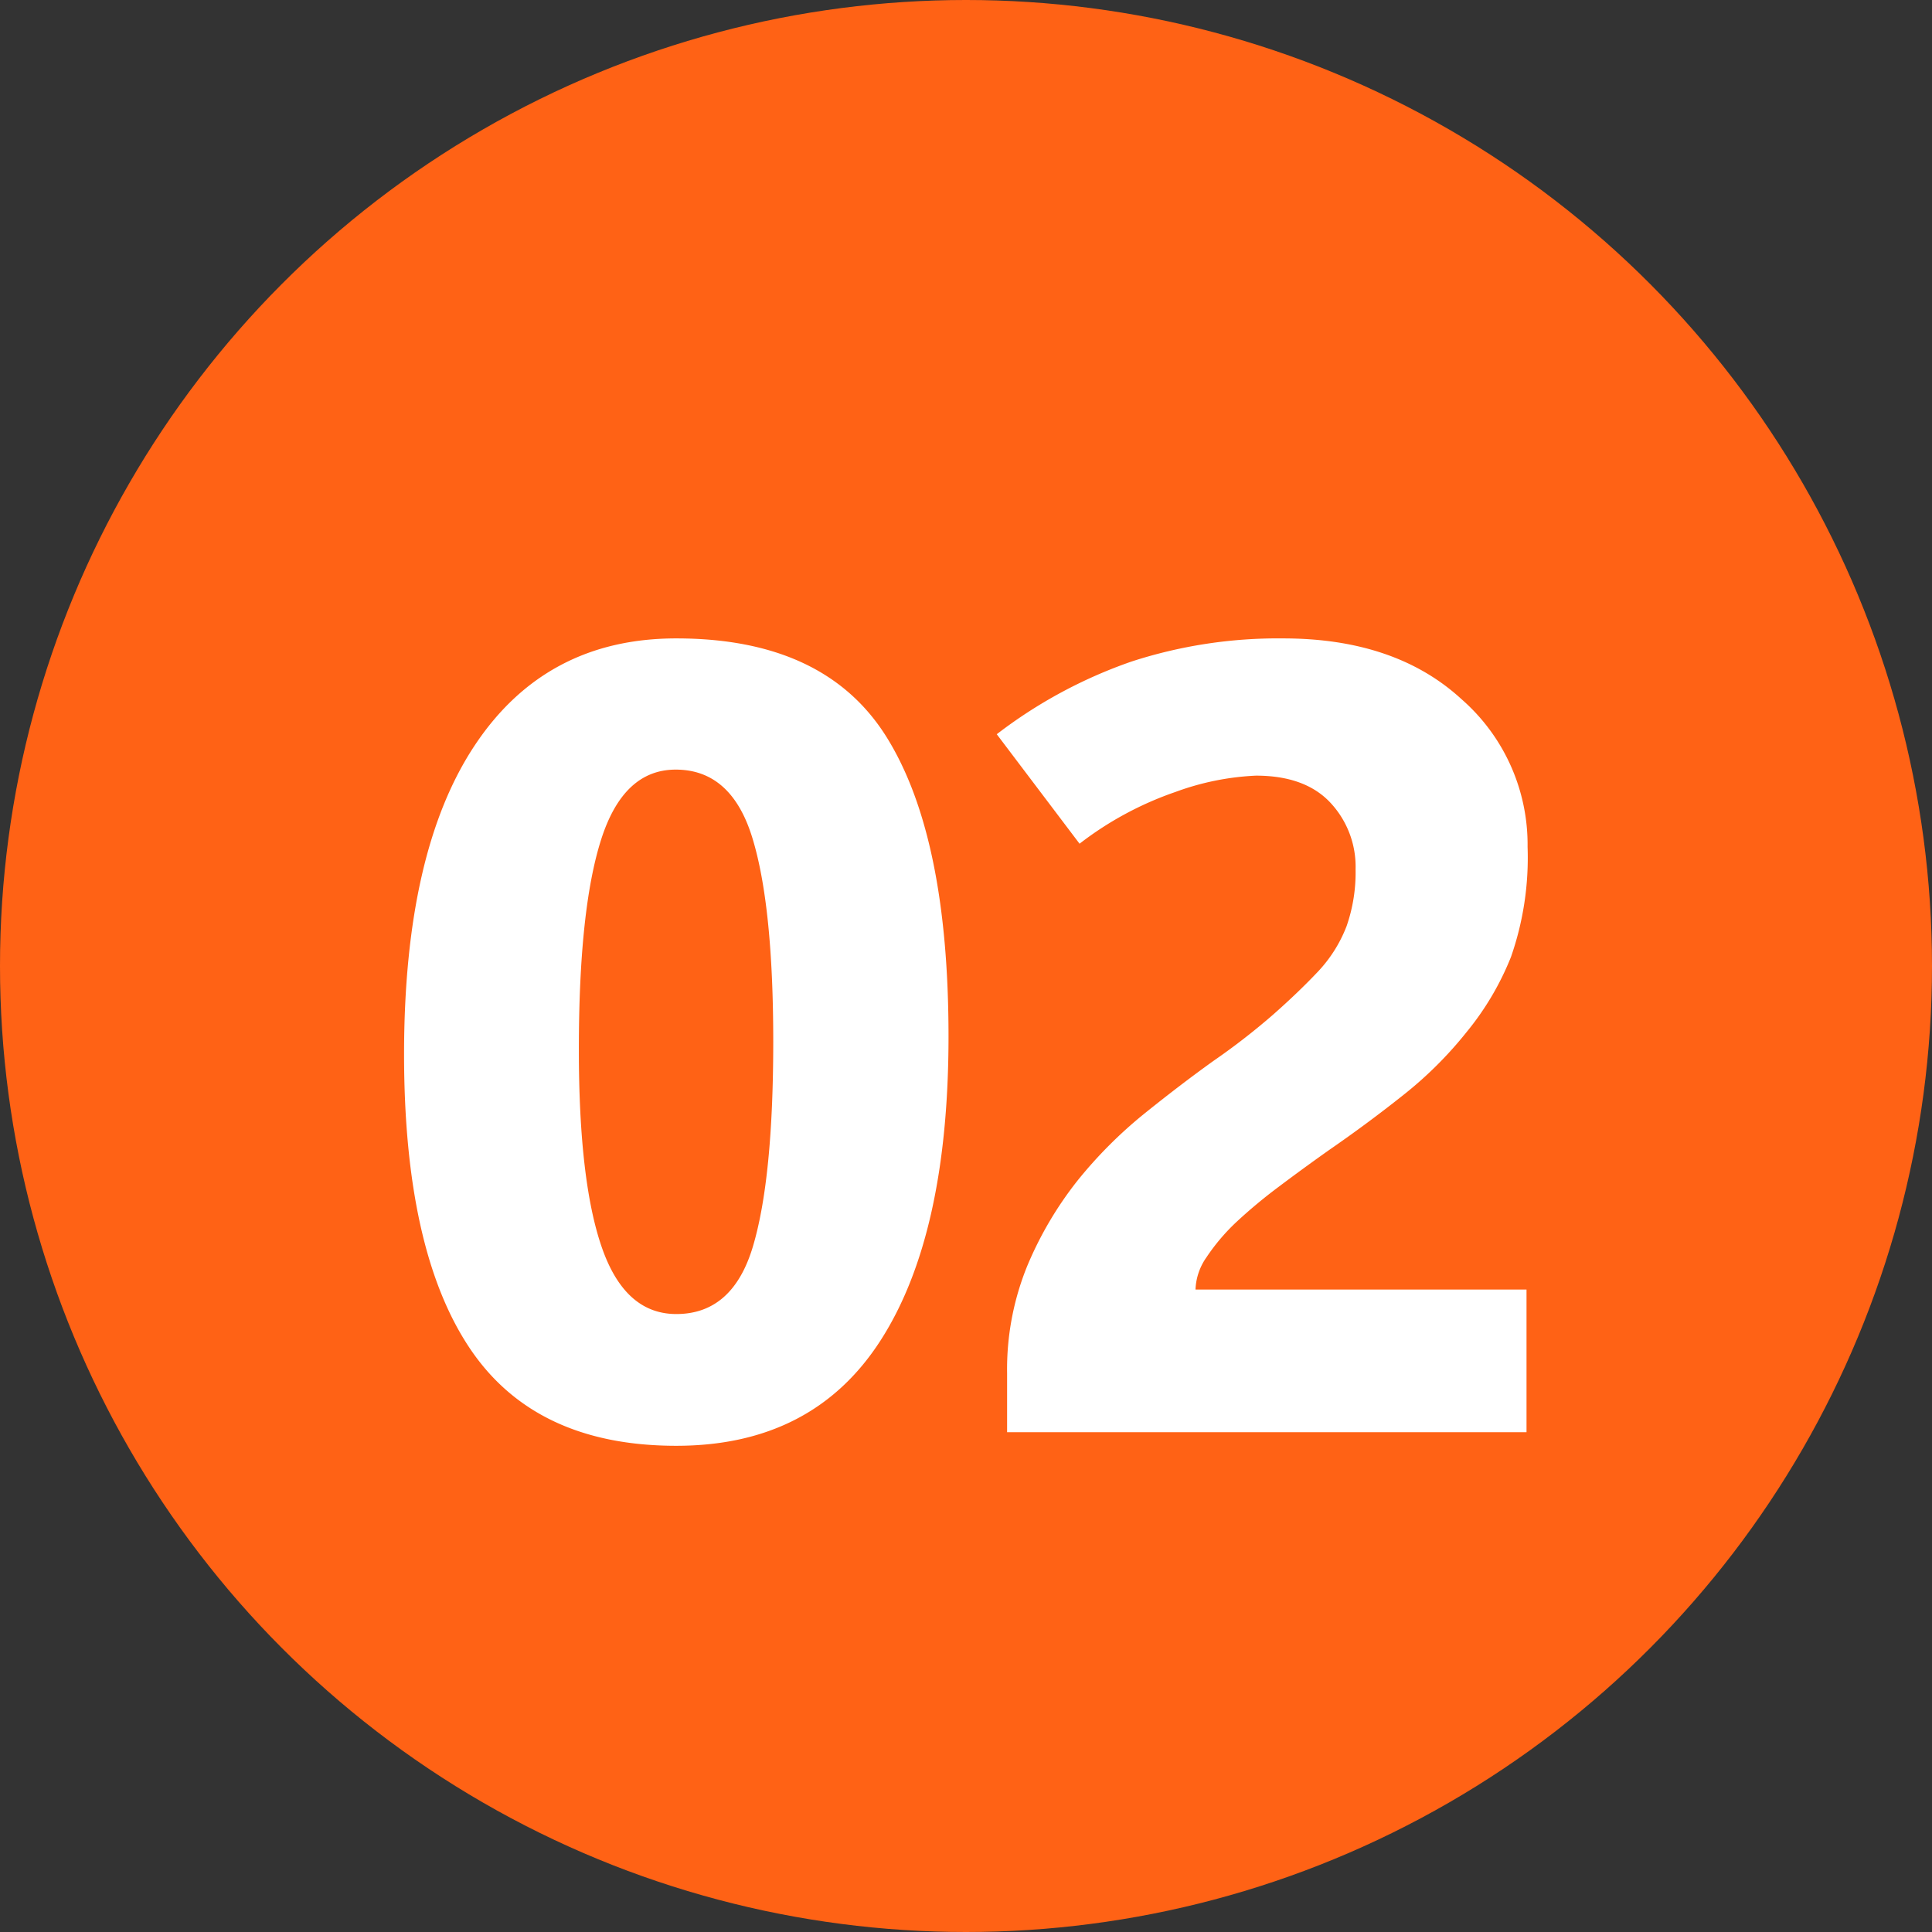 <svg xmlns="http://www.w3.org/2000/svg" width="201" height="201" viewBox="0 0 201 201">
  <rect x="0" y="0" width="201" height="201" fill="#333333" stroke="none"/>
  <g id="_022" data-name="022" transform="translate(-891 -4395)">
    <circle id="楕円形_56" data-name="楕円形 56" cx="100.5" cy="100.5" r="100.5" transform="translate(891 4395)" fill="#ff6215"/>
    <path id="パス_9546" data-name="パス 9546" d="M33.361,1.416q-14.727,0-21.523-10.2t-6.8-30.529q0-21.127,7.392-32.2T33.361-82.582q15.52,0,21.92,10.337t6.4,31.067q0,20.617-7.052,31.605T33.361,1.416ZM33.3-68.932q-5.437,0-7.76,7.278T23.223-39.762q0,13.707,2.407,20.589t7.731,6.882q5.891,0,7.986-7.08t2.1-21.24q0-14.16-2.181-21.24T33.3-68.932ZM67.776,0V-6.117a28.473,28.473,0,0,1,2.1-11.187,37.681,37.681,0,0,1,5.268-8.921,46.357,46.357,0,0,1,6.938-6.938q3.767-3.03,7.165-5.466a70.251,70.251,0,0,0,6.174-4.786q2.605-2.294,4.645-4.446a14.481,14.481,0,0,0,3.03-4.786,17.009,17.009,0,0,0,.935-5.919,9.747,9.747,0,0,0-2.634-6.938q-2.634-2.8-7.731-2.8a27.765,27.765,0,0,0-8.383,1.7,34.839,34.839,0,0,0-9.969,5.381L66.7-72.613a49.71,49.71,0,0,1,14.019-7.562,49.284,49.284,0,0,1,15.774-2.407q11.668,0,18.55,6.315a20.093,20.093,0,0,1,6.882,15.378A31.309,31.309,0,0,1,120.2-49.447a29.542,29.542,0,0,1-4.616,7.816,40.644,40.644,0,0,1-6.57,6.542q-3.738,2.974-7.76,5.749-2.719,1.926-5.239,3.823a53.032,53.032,0,0,0-4.446,3.71,21.086,21.086,0,0,0-3.059,3.625,6.208,6.208,0,0,0-1.133,3.342h34.438V0Z" transform="translate(928 4544)" fill="#fff"/>
  </g>
</svg>
